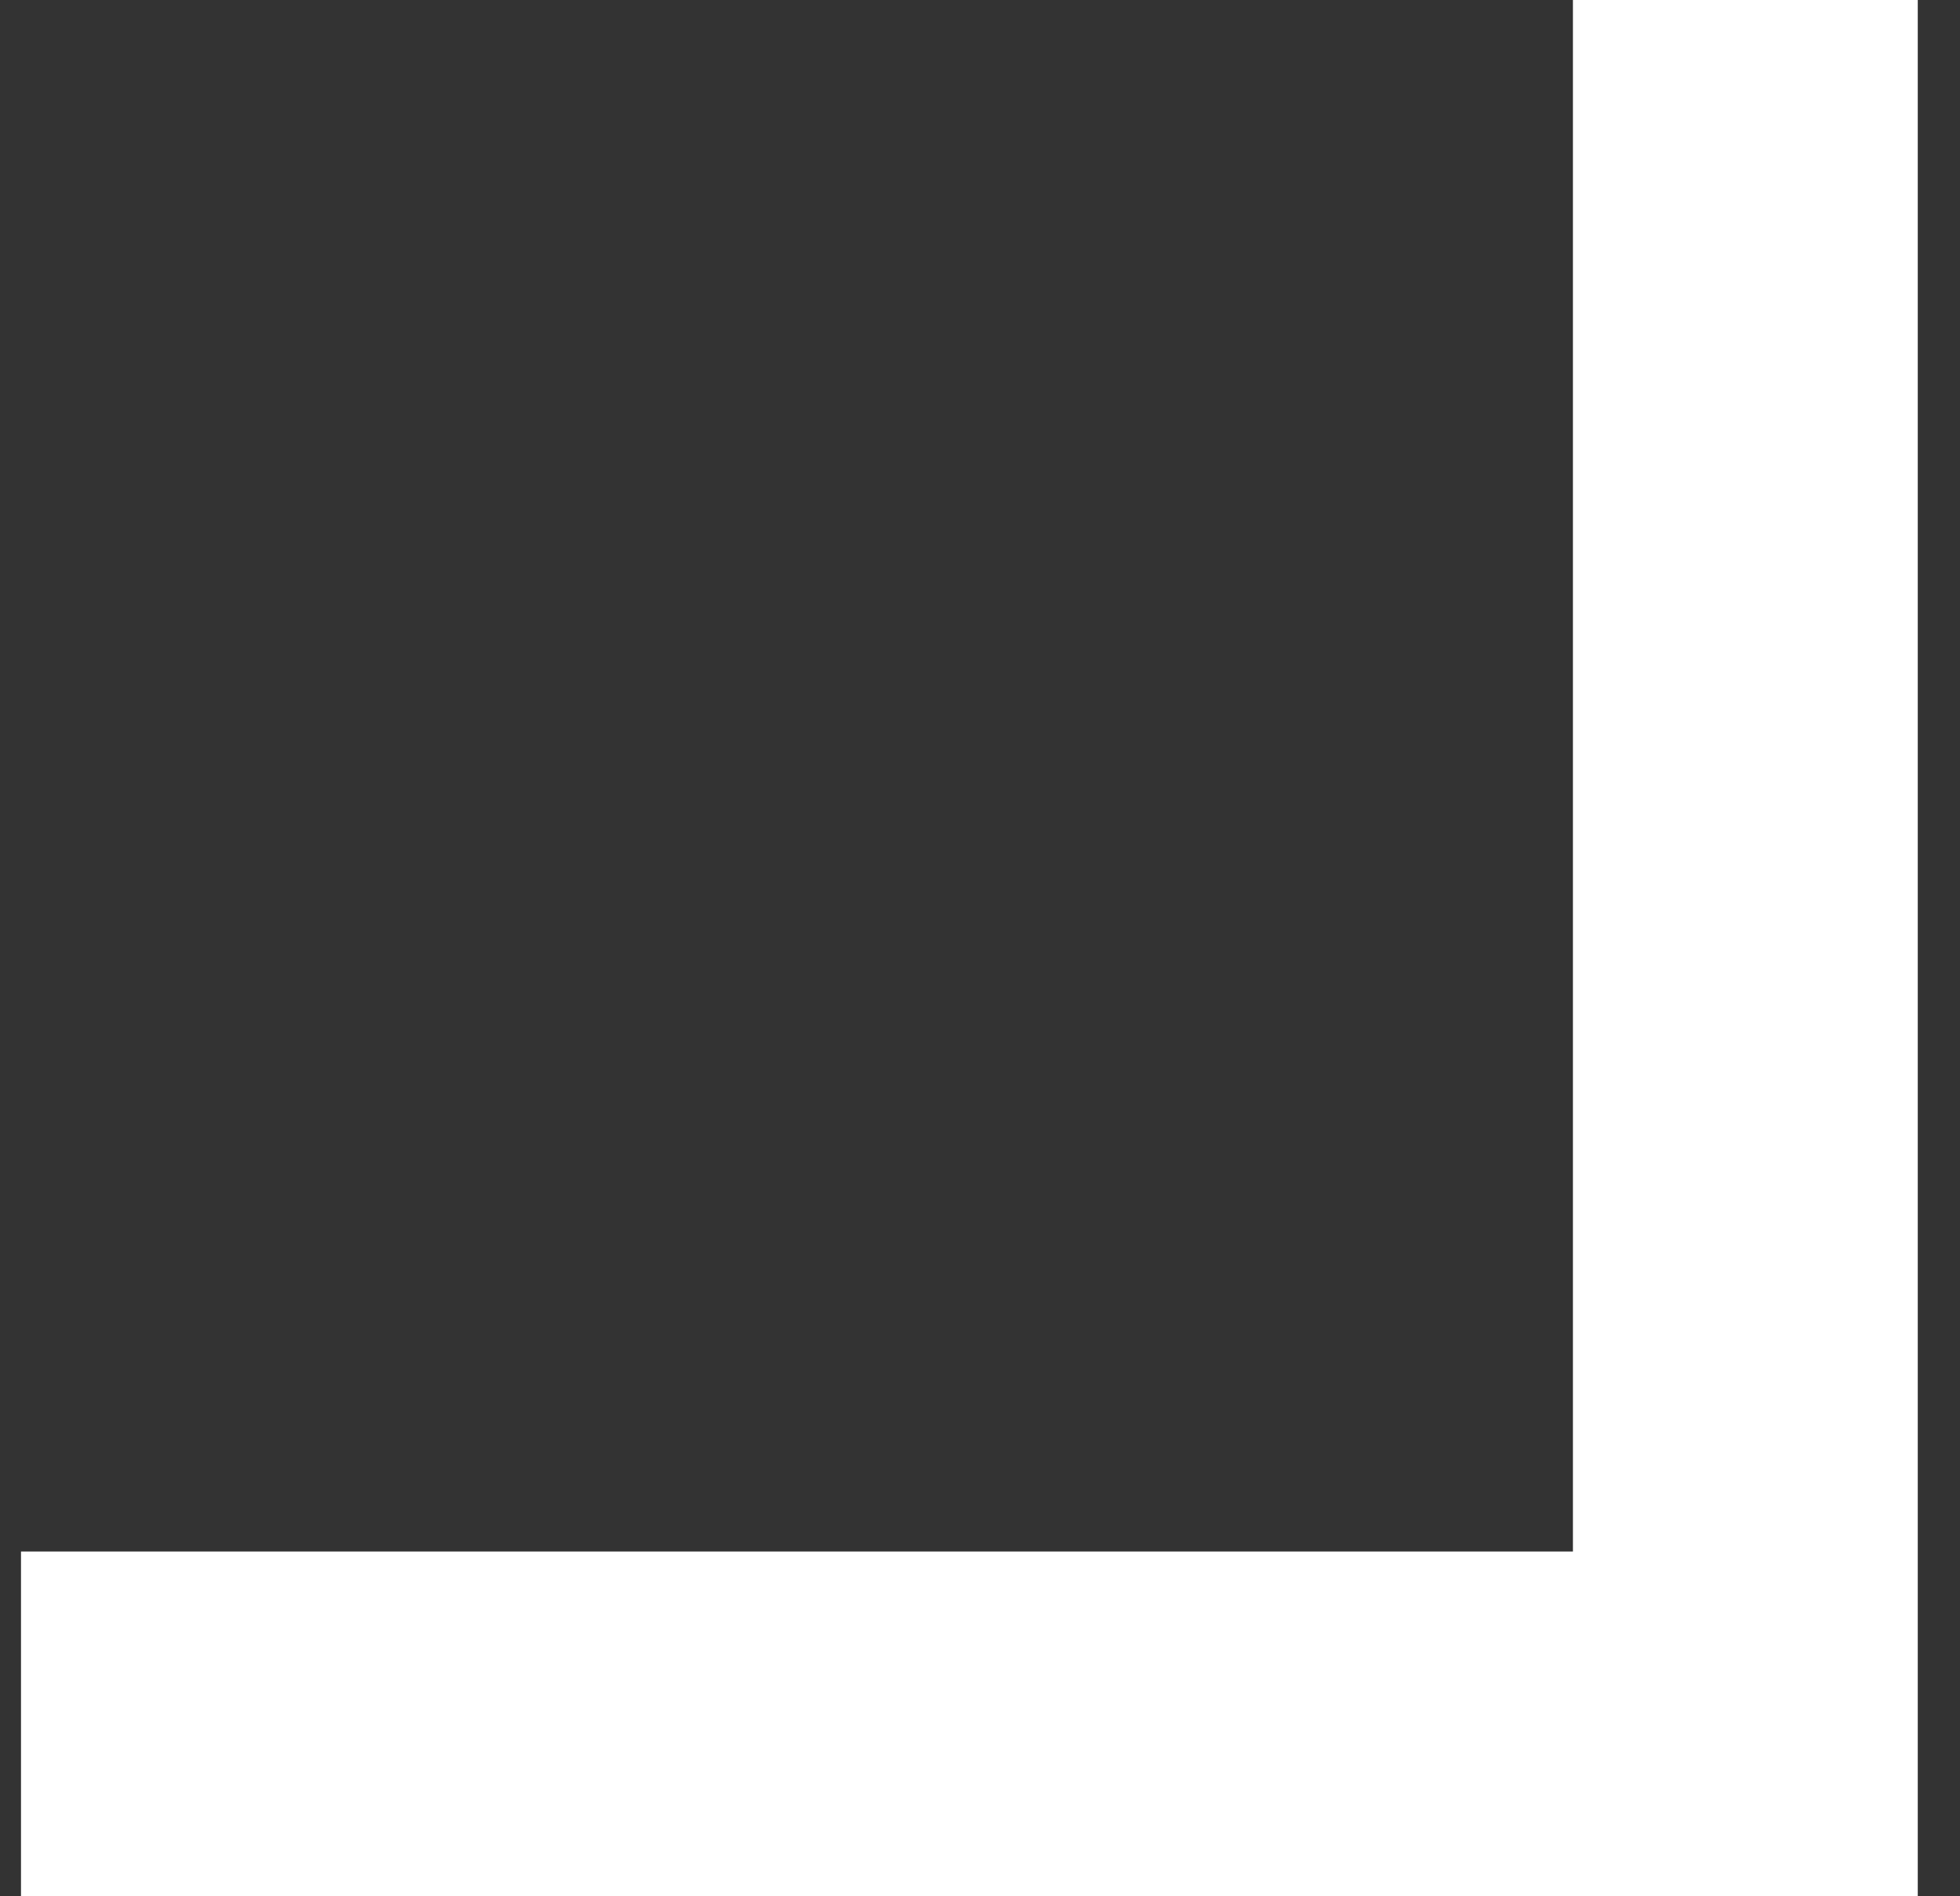 <?xml version="1.0" encoding="UTF-8"?> <svg xmlns="http://www.w3.org/2000/svg" width="31" height="30" viewBox="0 0 31 30" fill="none"><rect x="0" y="0" width="31" height="30" fill="#333333" stroke="none"/><path fill-rule="evenodd" clip-rule="evenodd" d="M24.878 24.546L0.332 24.546L0.332 30L30.332 30L30.332 1.31134e-06L24.878 1.07292e-06L24.878 24.546Z" fill="white"></path></svg> 